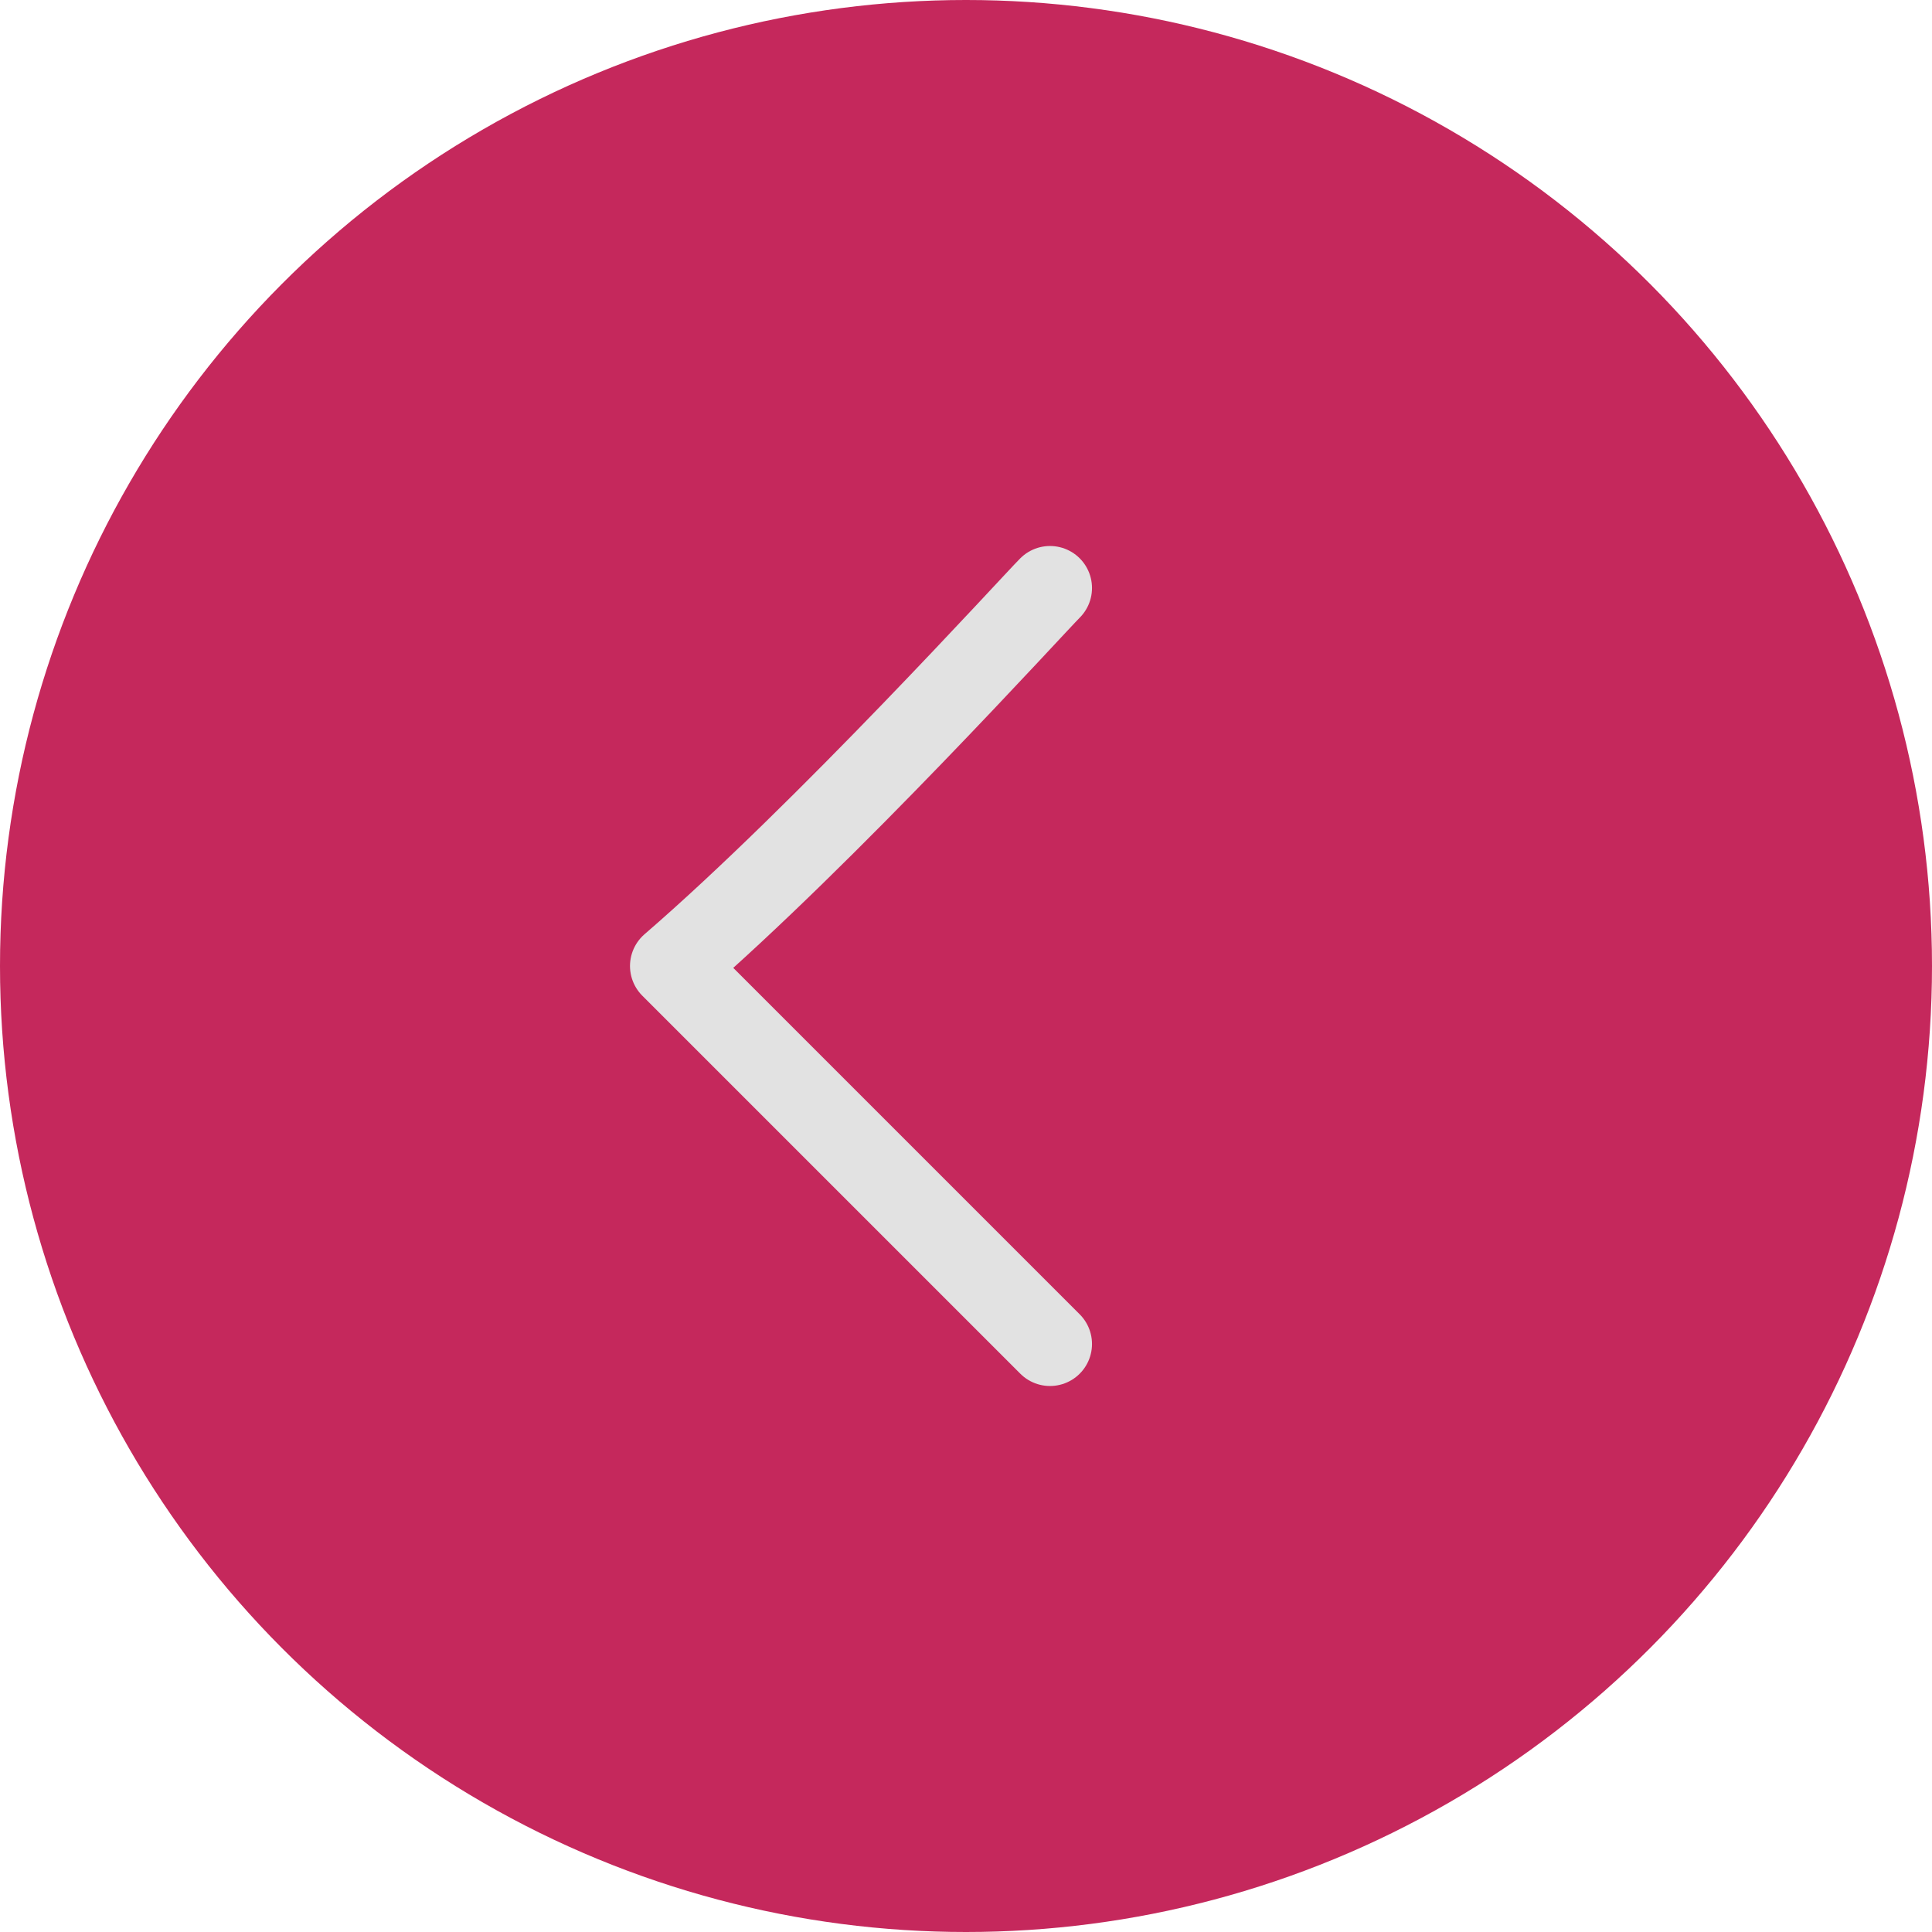 <svg width="46" height="46" viewBox="0 0 46 46" fill="none" xmlns="http://www.w3.org/2000/svg">
<circle cx="23" cy="23" r="23" transform="matrix(-1 0 0 1 46 0)" fill="#C5285C"/>
<path d="M25 14C24.6 14.4 19.667 19.833 16 23L25 32" stroke="#E2E2E2" stroke-width="2" stroke-linecap="round" stroke-linejoin="round"/>
</svg>
